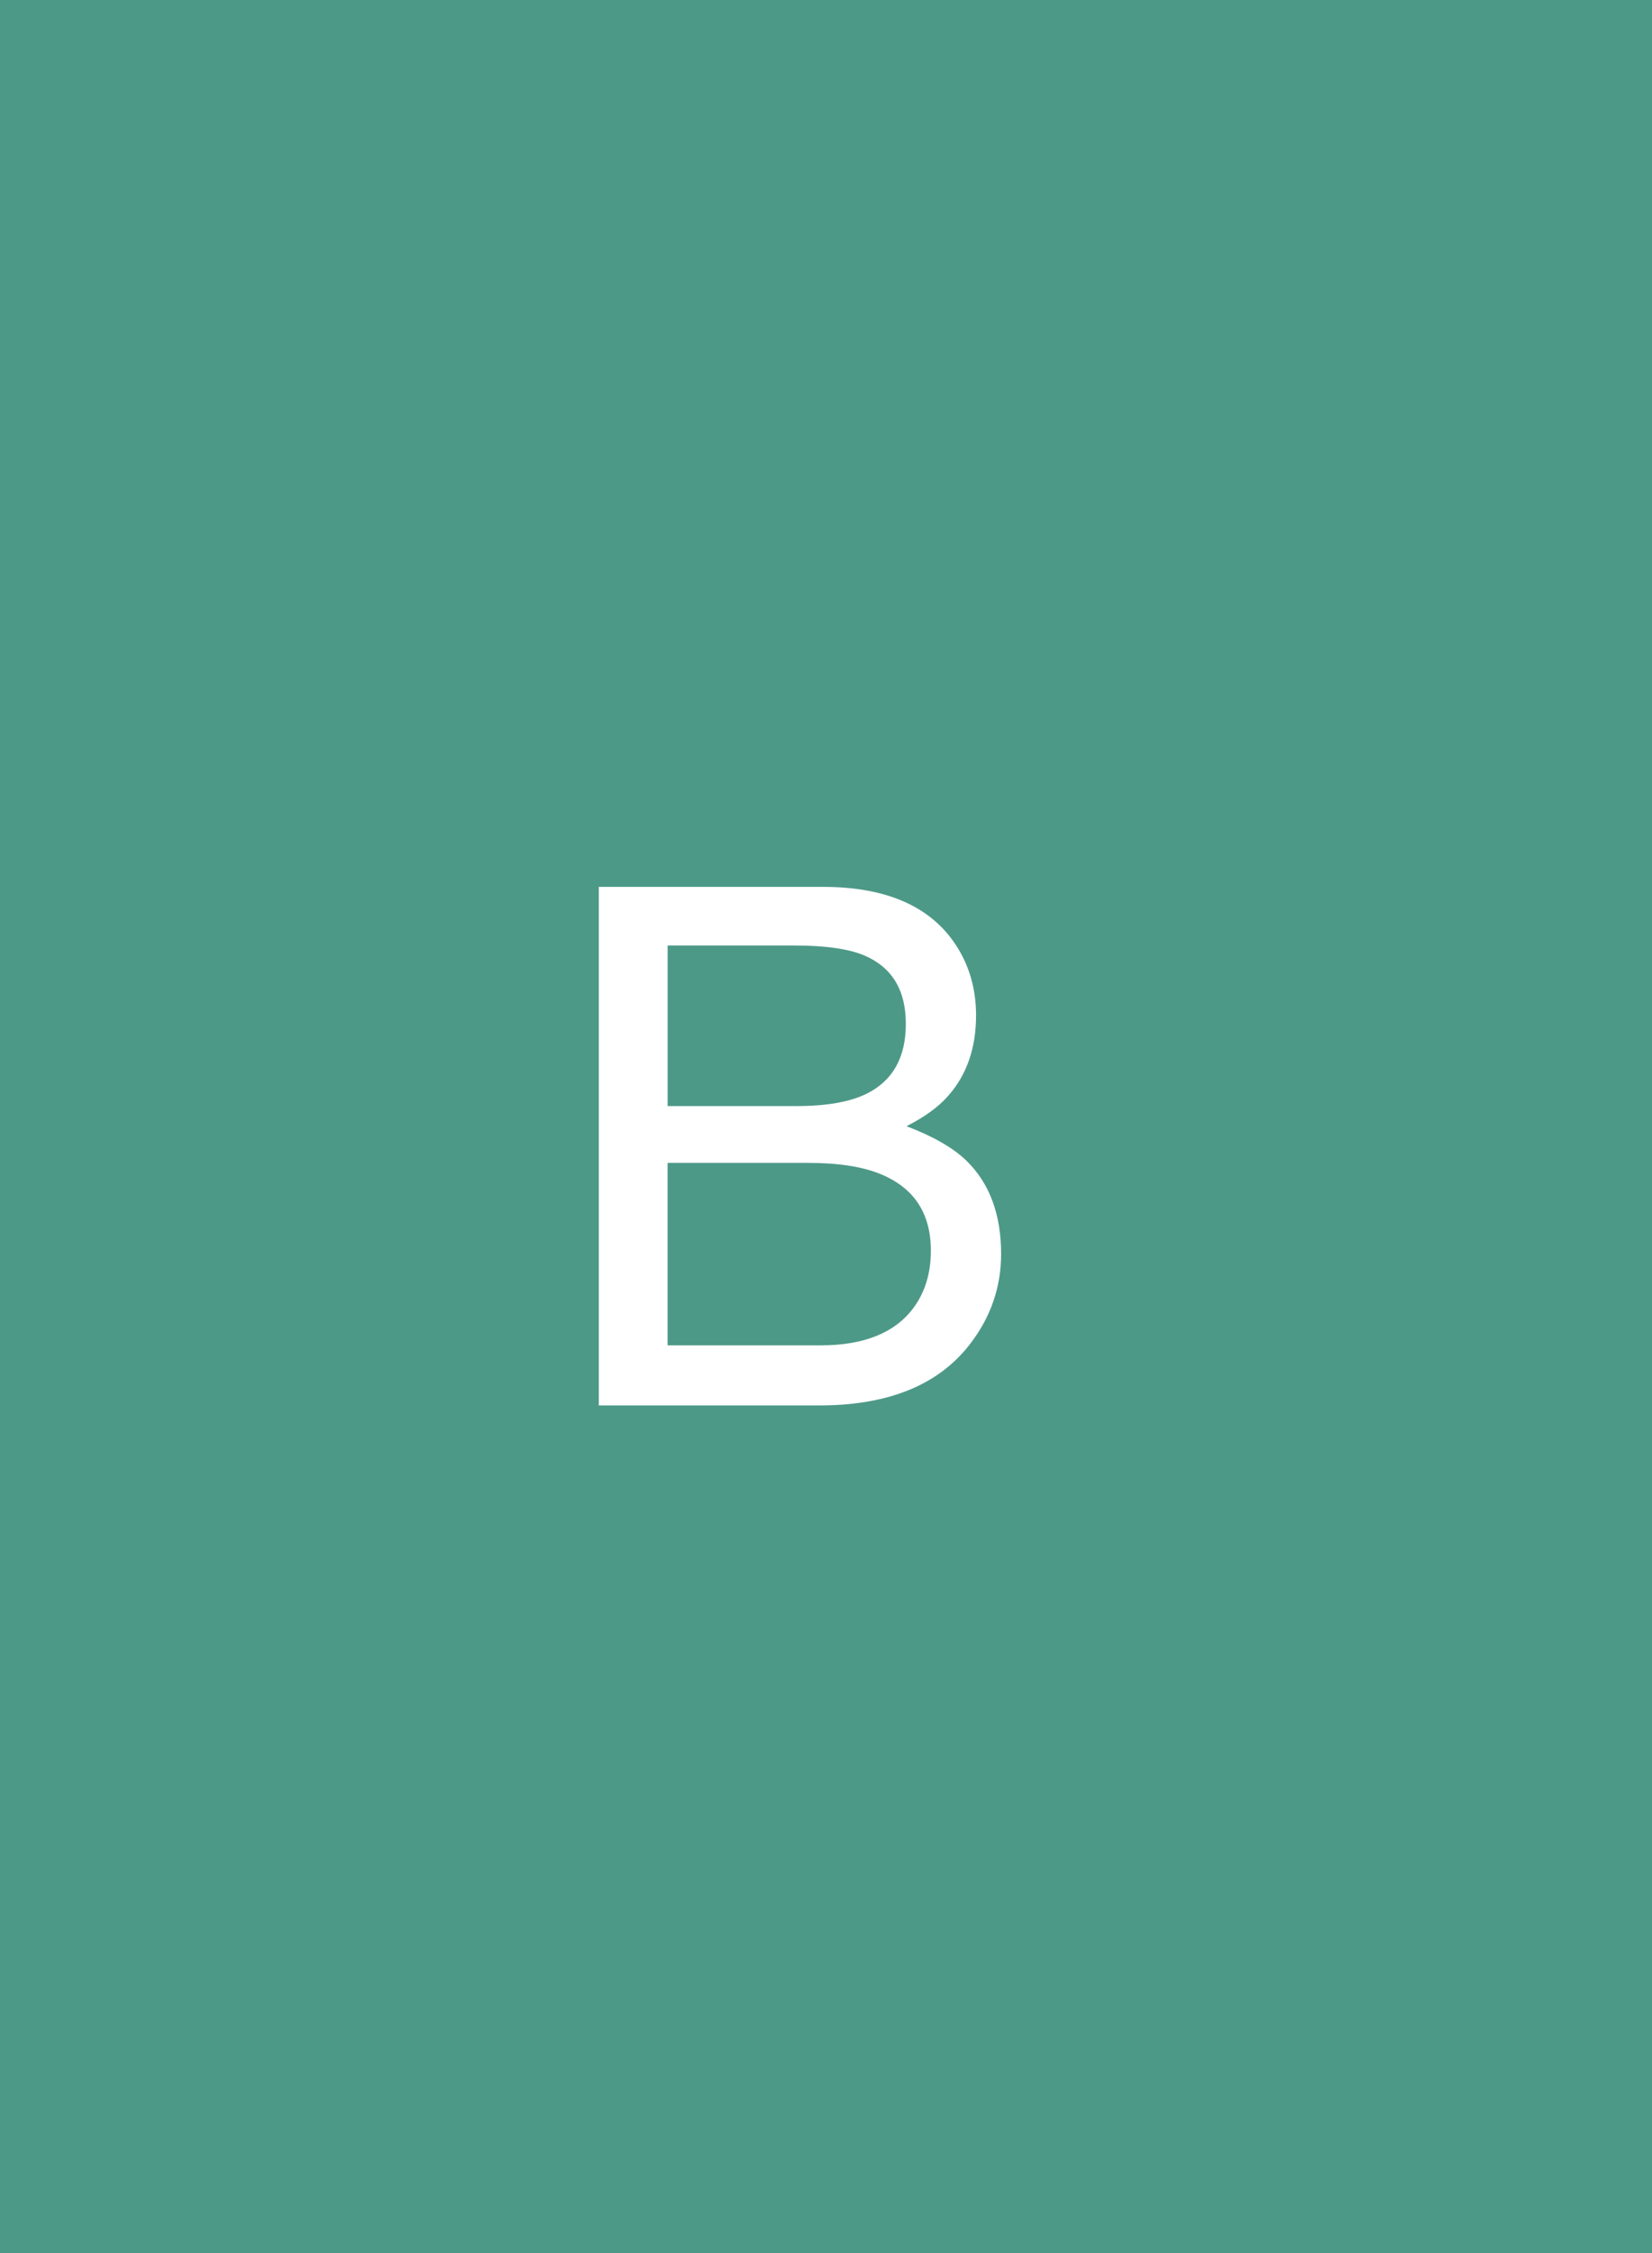 <?xml version="1.0" encoding="UTF-8"?>
<svg id="_レイヤー_2" data-name="レイヤー 2" xmlns="http://www.w3.org/2000/svg" width="61.713" height="84.154" viewBox="0 0 61.713 84.154">
  <defs>
    <style>
      .cls-1 {
        fill: #fff;
      }

      .cls-2 {
        fill: #4d9988;
      }
    </style>
  </defs>
  <g id="text">
    <rect class="cls-2" width="61.713" height="84.154"/>
    <path class="cls-1" d="M22.368,33.126h8.374c2.282,0,3.906.677,4.87,2.03.566.8.85,1.723.85,2.769,0,1.222-.348,2.224-1.041,3.006-.361.413-.88.791-1.557,1.134.993.378,1.736.804,2.229,1.279.87.844,1.305,2.008,1.305,3.494,0,1.248-.394,2.377-1.18,3.388-1.177,1.512-3.047,2.268-5.611,2.268h-8.238v-19.367ZM29.762,41.313c1.119,0,1.989-.154,2.611-.461.977-.483,1.466-1.354,1.466-2.61,0-1.266-.52-2.118-1.559-2.558-.587-.246-1.457-.369-2.611-.369h-4.729v5.999h4.822ZM30.648,50.251c1.624,0,2.781-.466,3.474-1.397.435-.589.652-1.301.652-2.136,0-1.406-.635-2.364-1.903-2.874-.674-.272-1.565-.409-2.675-.409h-5.257v6.816h5.709Z"/>
  </g>
</svg>